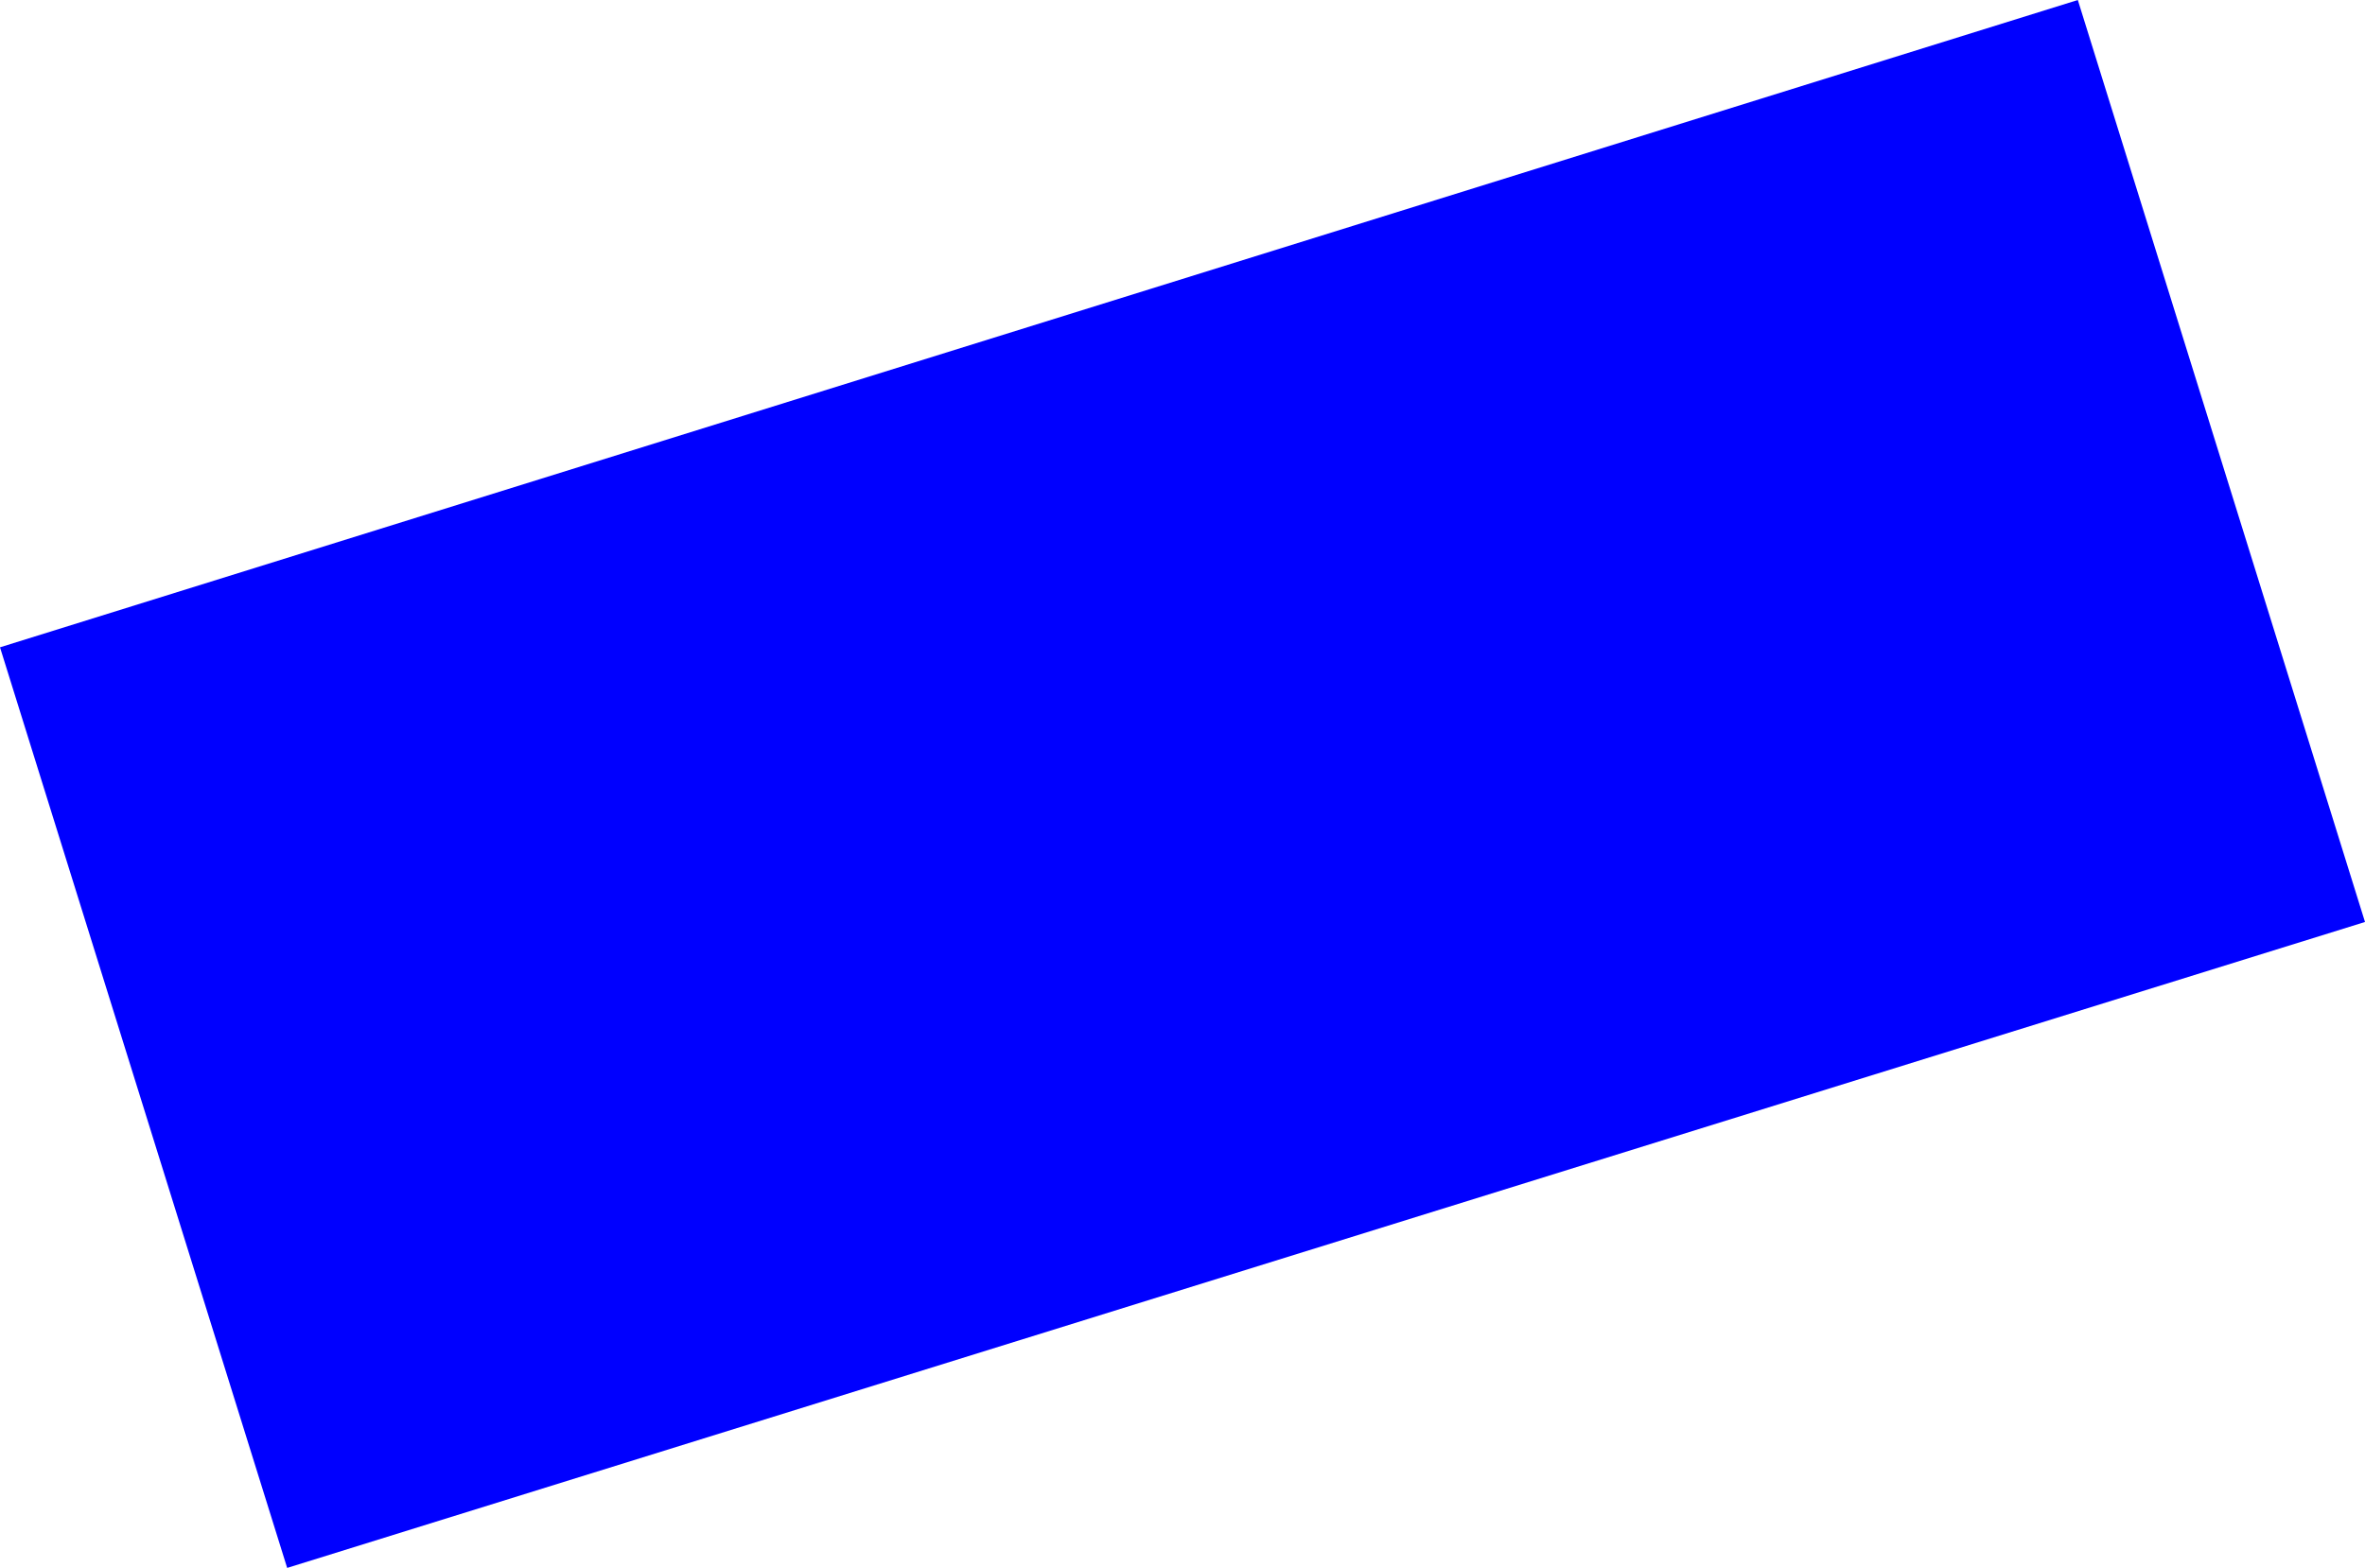 <?xml version="1.0" encoding="UTF-8" standalone="no"?>
<svg xmlns:xlink="http://www.w3.org/1999/xlink" height="56.8px" width="85.65px" xmlns="http://www.w3.org/2000/svg">
  <g transform="matrix(1.0, 0.0, 0.0, 1.0, -440.5, -324.65)">
    <path d="M440.5 348.1 L515.75 324.65 526.15 358.05 450.9 381.45 440.5 348.1" fill="#0000ff" fill-rule="evenodd" stroke="none"/>
  </g>
</svg>
